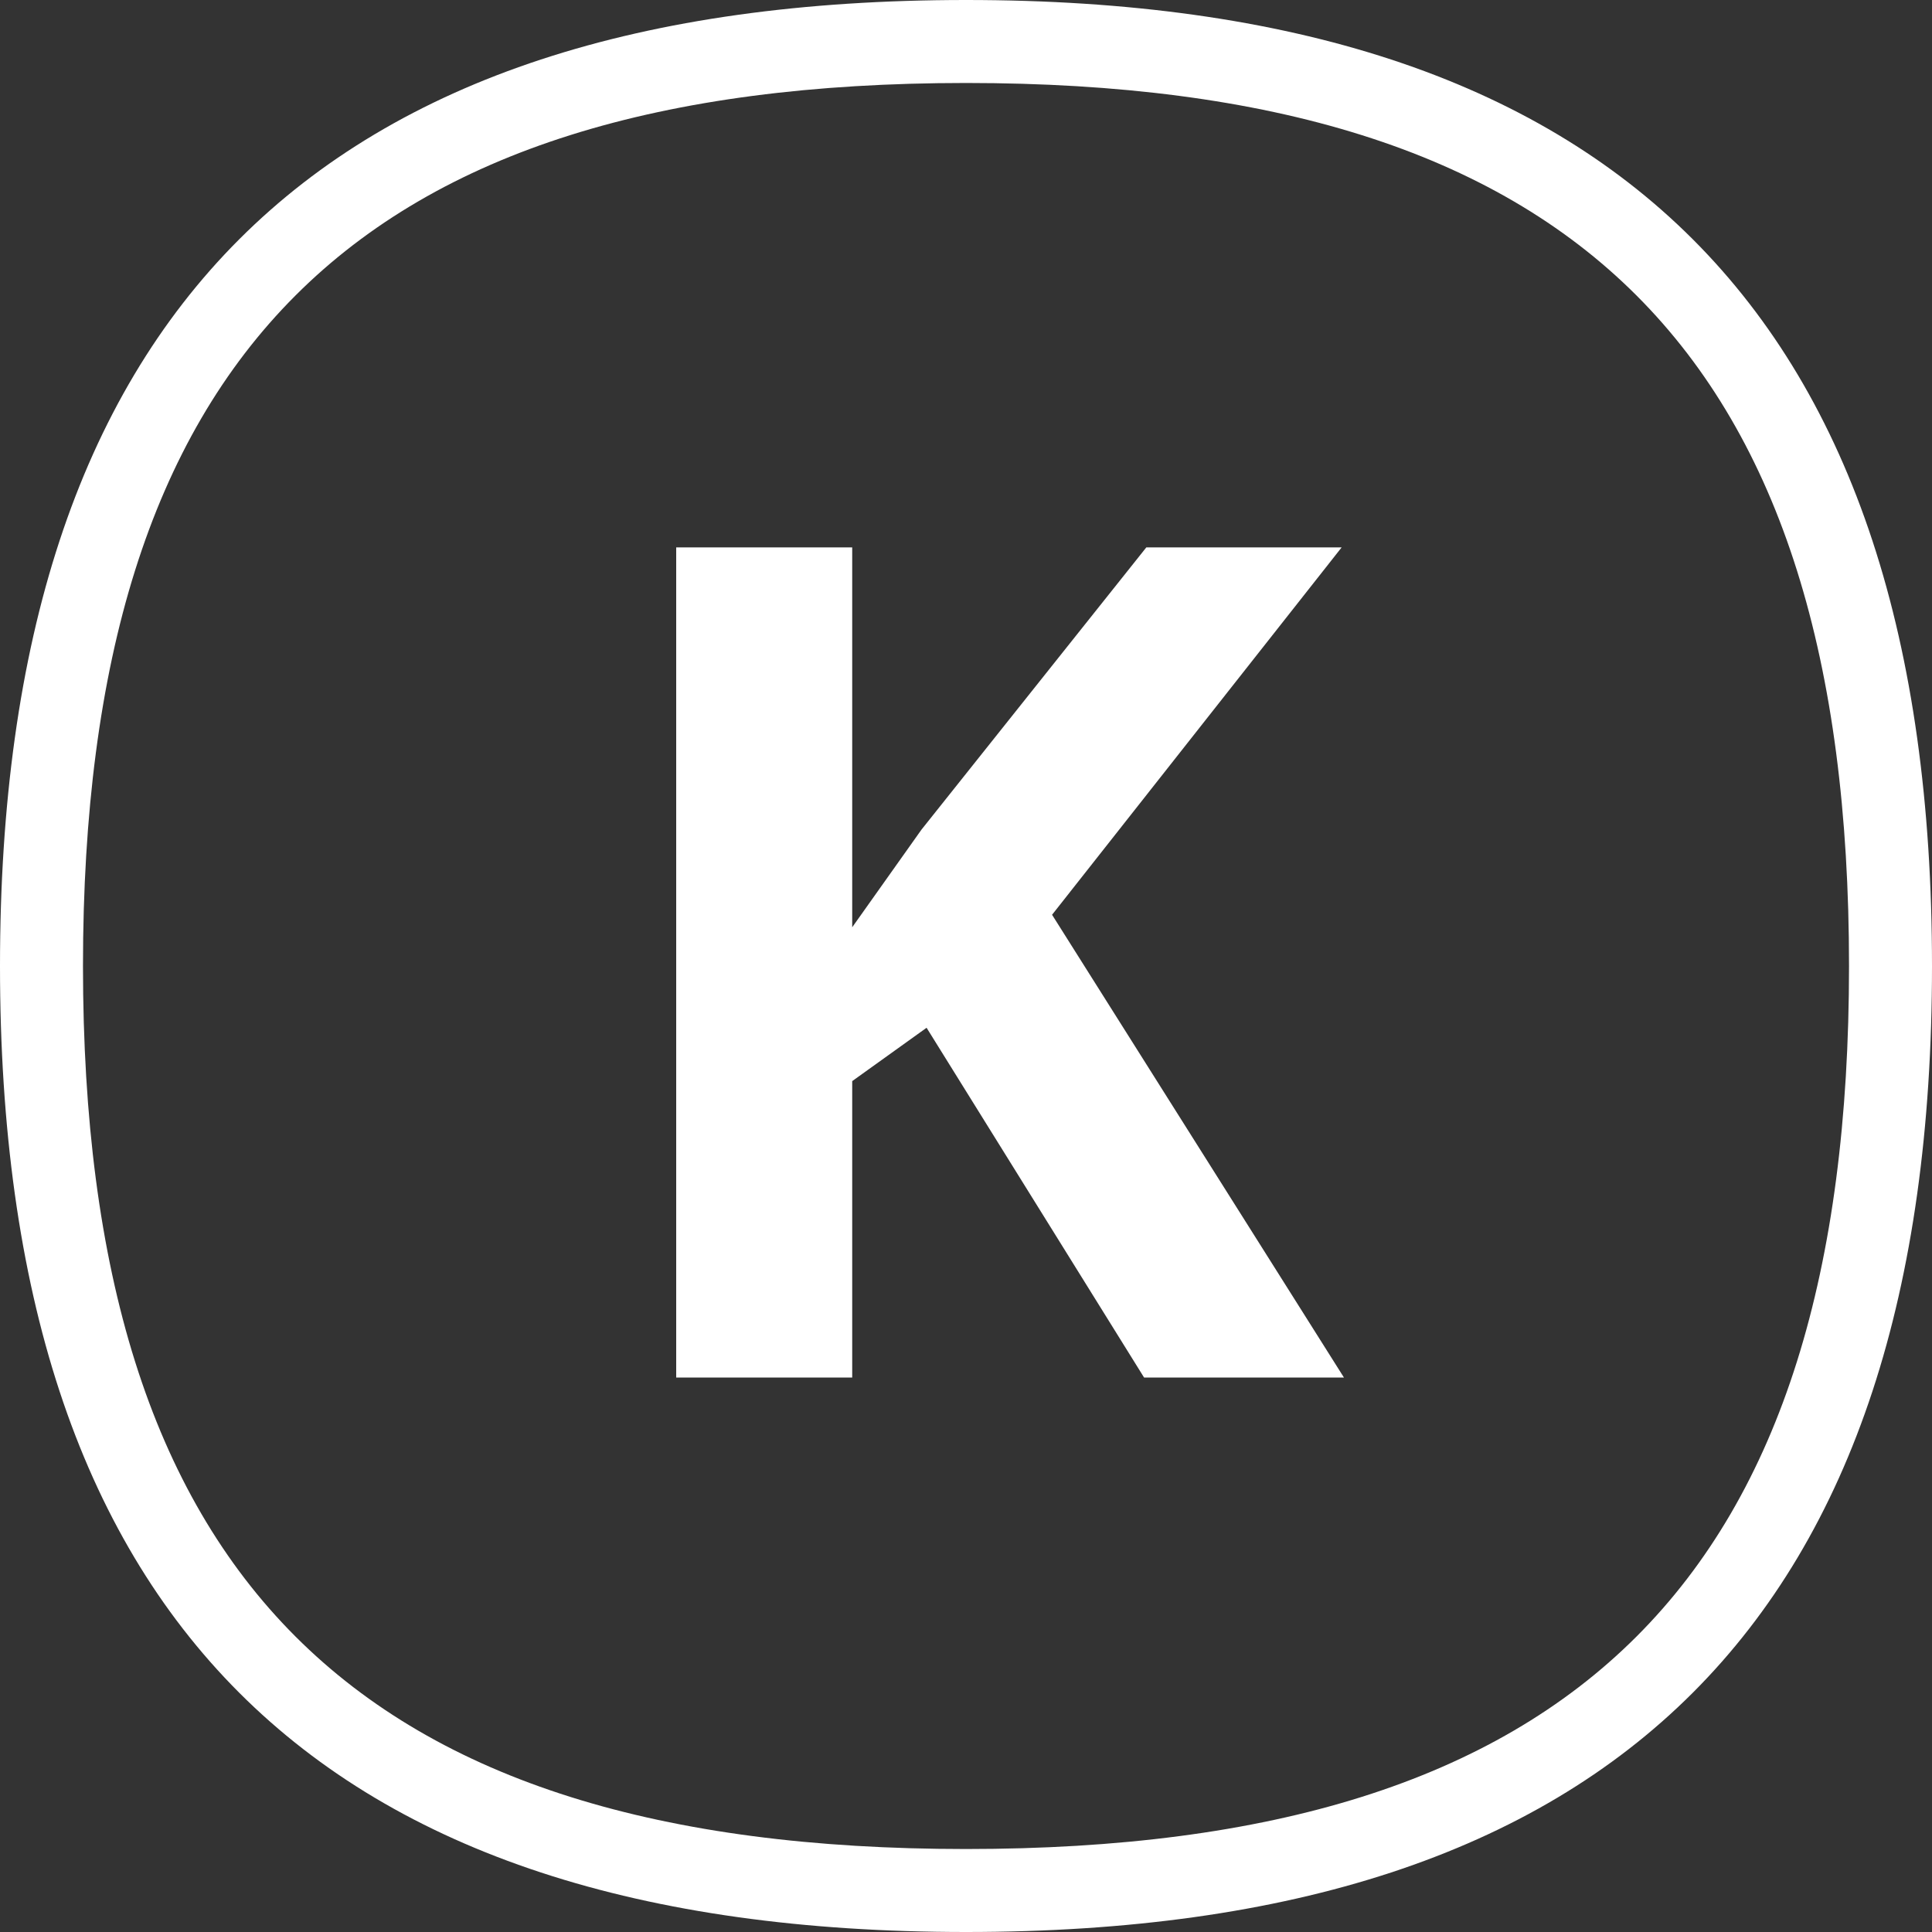 <svg width="60" height="60" viewBox="0 0 60 60" xmlns="http://www.w3.org/2000/svg"><rect x="0" y="0" width="60" height="60" fill="#333333" stroke="none"/><title>emblem_kids_white</title><path d="M30.001 60C9.814 60 0 50.187 0 30.001 0 9.813 9.814 0 30.001 0 50.187 0 60 9.813 60 30.001 60 50.187 50.187 60 30.001 60zm0-57.423c-18.966 0-27.424 8.458-27.424 27.424 0 18.965 8.458 27.422 27.424 27.422 18.965 0 27.422-8.457 27.422-27.422 0-18.966-8.457-27.424-27.422-27.424zM41.737 42.78H35.53l-6.754-10.862-2.31 1.657v9.205H21V17h5.466v11.797l2.152-3.033L35.6 17h6.066l-8.993 11.409 9.064 14.371z" fill="#FFF" fill-rule="evenodd"/></svg>